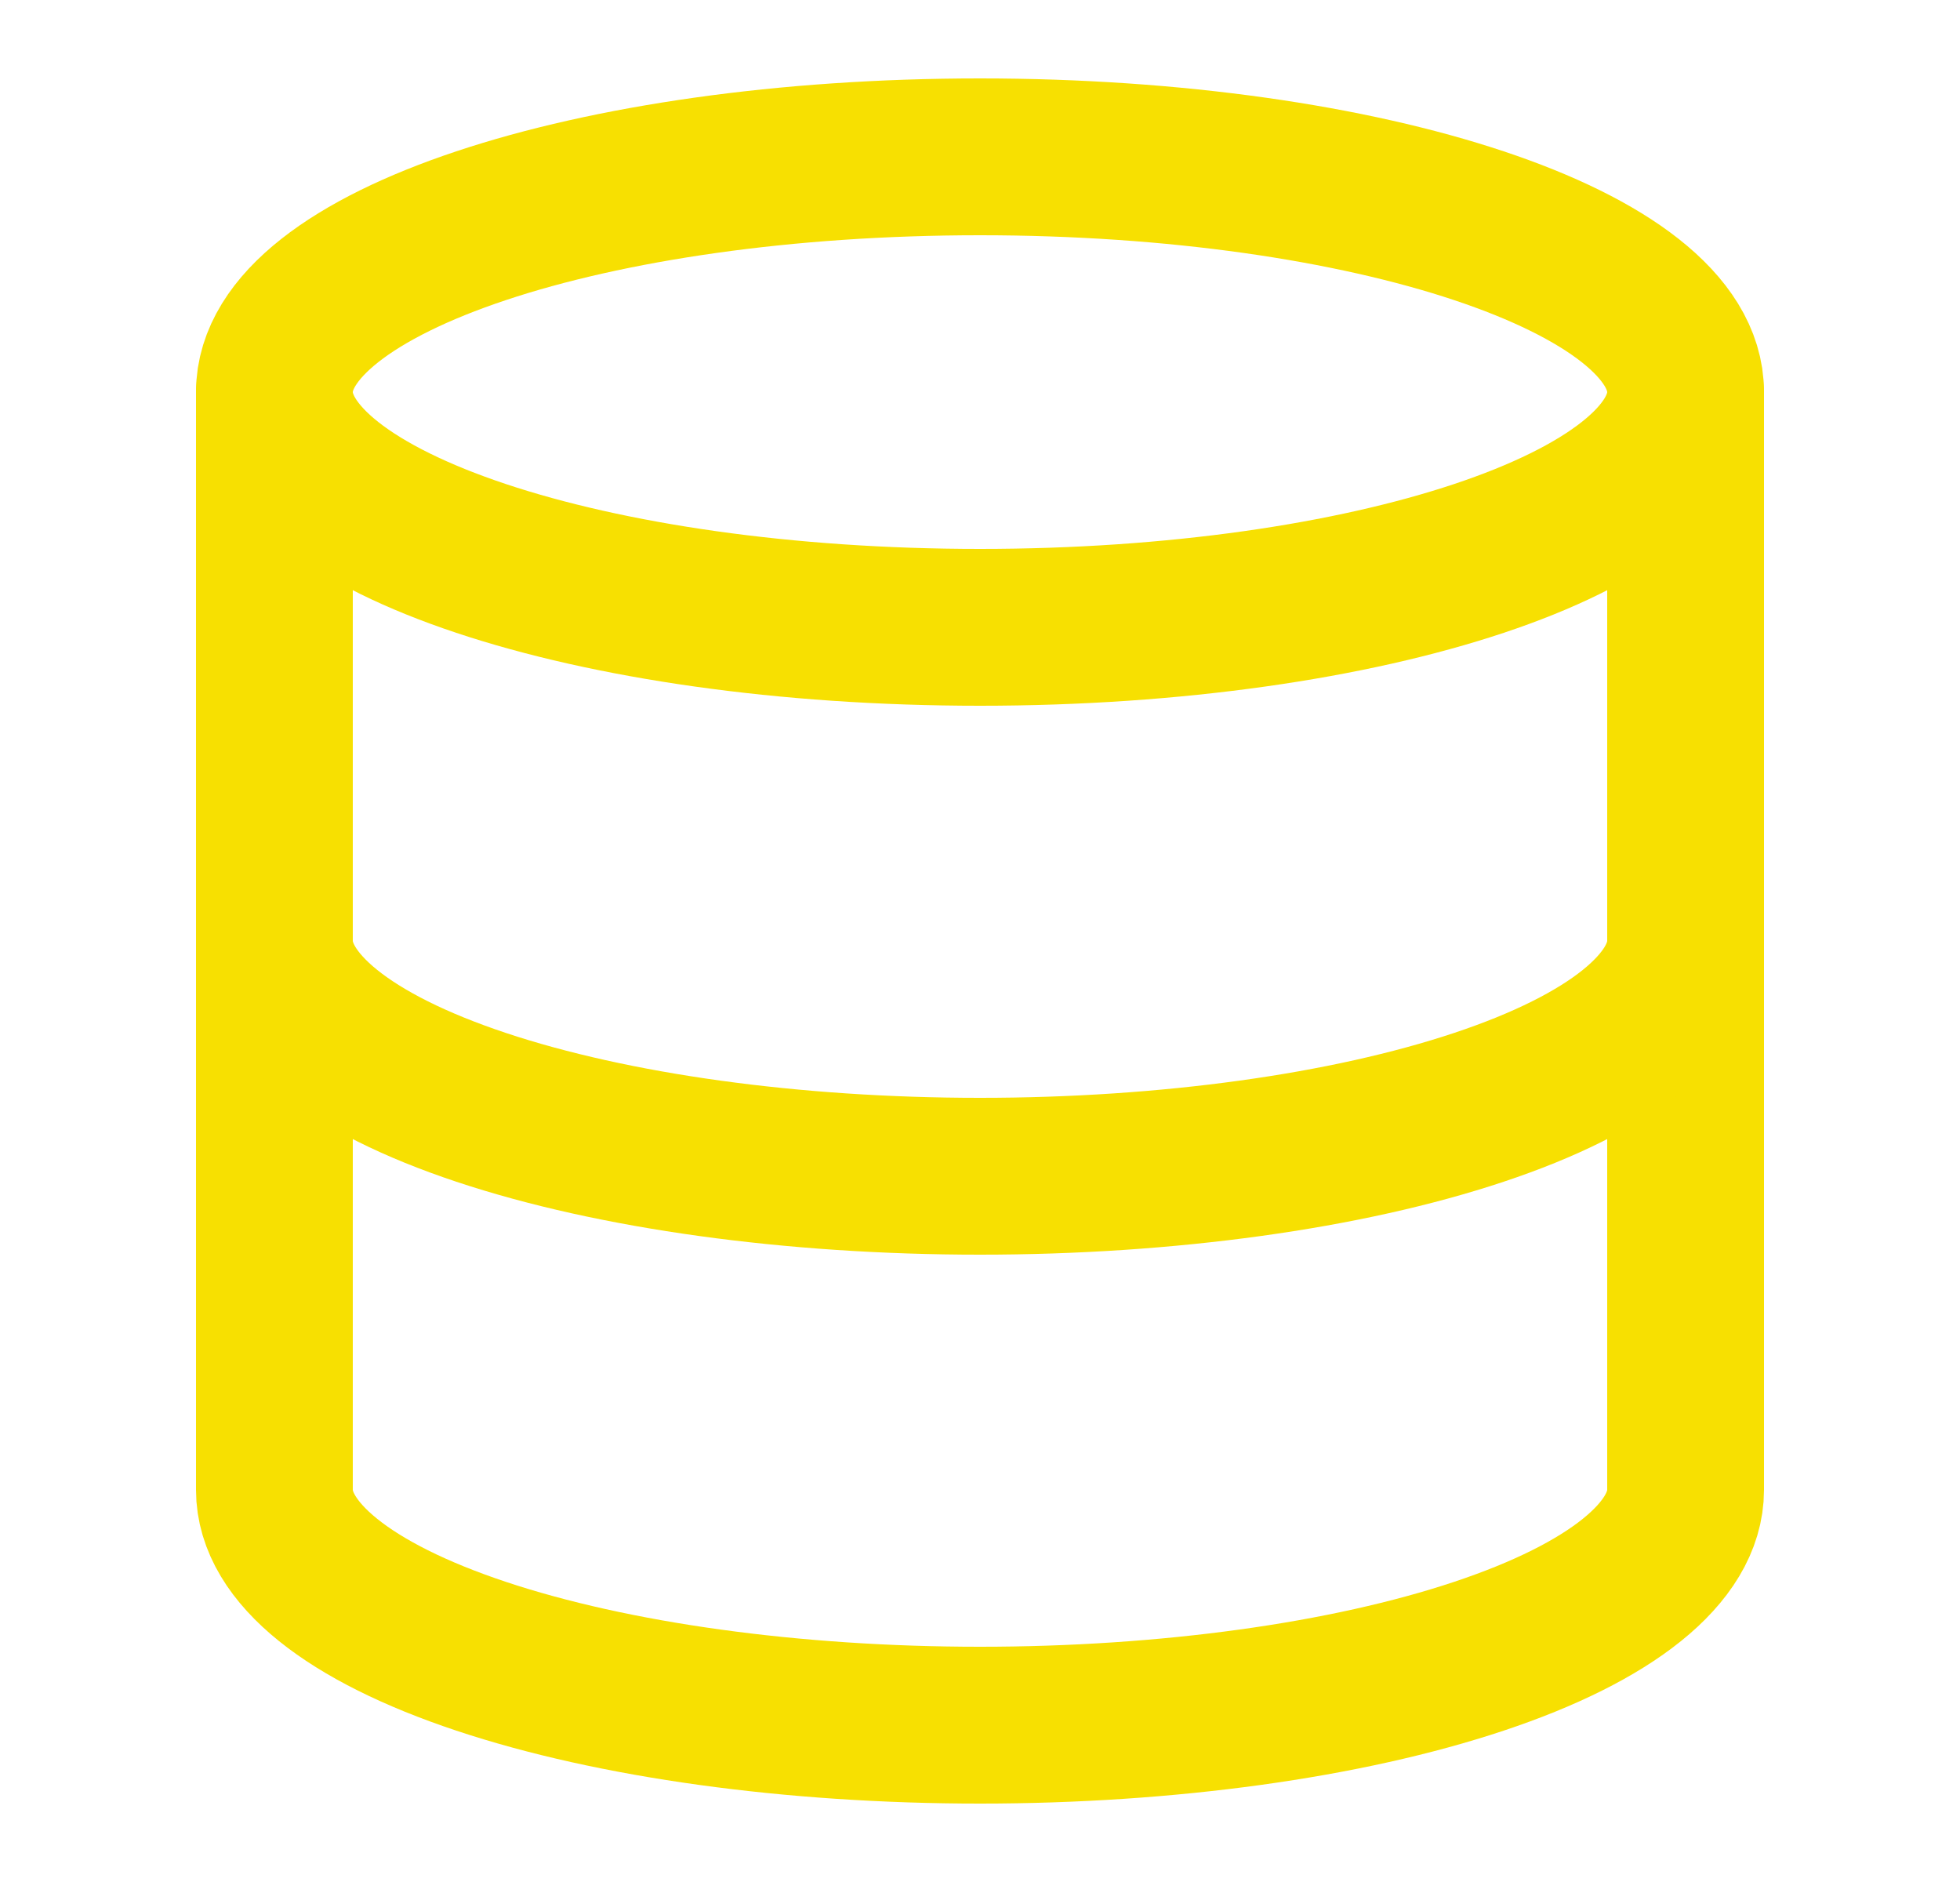 <svg width="25" height="24" viewBox="0 0 25 24" fill="none" xmlns="http://www.w3.org/2000/svg">
<path d="M12.5 8C17.471 8 21.5 6.657 21.5 5C21.5 3.343 17.471 2 12.5 2C7.529 2 3.5 3.343 3.5 5C3.5 6.657 7.529 8 12.5 8Z" stroke="#F7E001" stroke-width="2" stroke-linecap="round" stroke-linejoin="round"/>
<path d="M3.5 5V19C3.5 19.796 4.448 20.559 6.136 21.121C7.824 21.684 10.113 22 12.5 22C14.887 22 17.176 21.684 18.864 21.121C20.552 20.559 21.5 19.796 21.5 19V5" stroke="#F7E001" stroke-width="2" stroke-linecap="round" stroke-linejoin="round"/>
<path d="M3.5 12C3.5 12.796 4.448 13.559 6.136 14.121C7.824 14.684 10.113 15 12.5 15C14.887 15 17.176 14.684 18.864 14.121C20.552 13.559 21.5 12.796 21.5 12" stroke="#F7E001" stroke-width="2" stroke-linecap="round" stroke-linejoin="round"/>
</svg>
